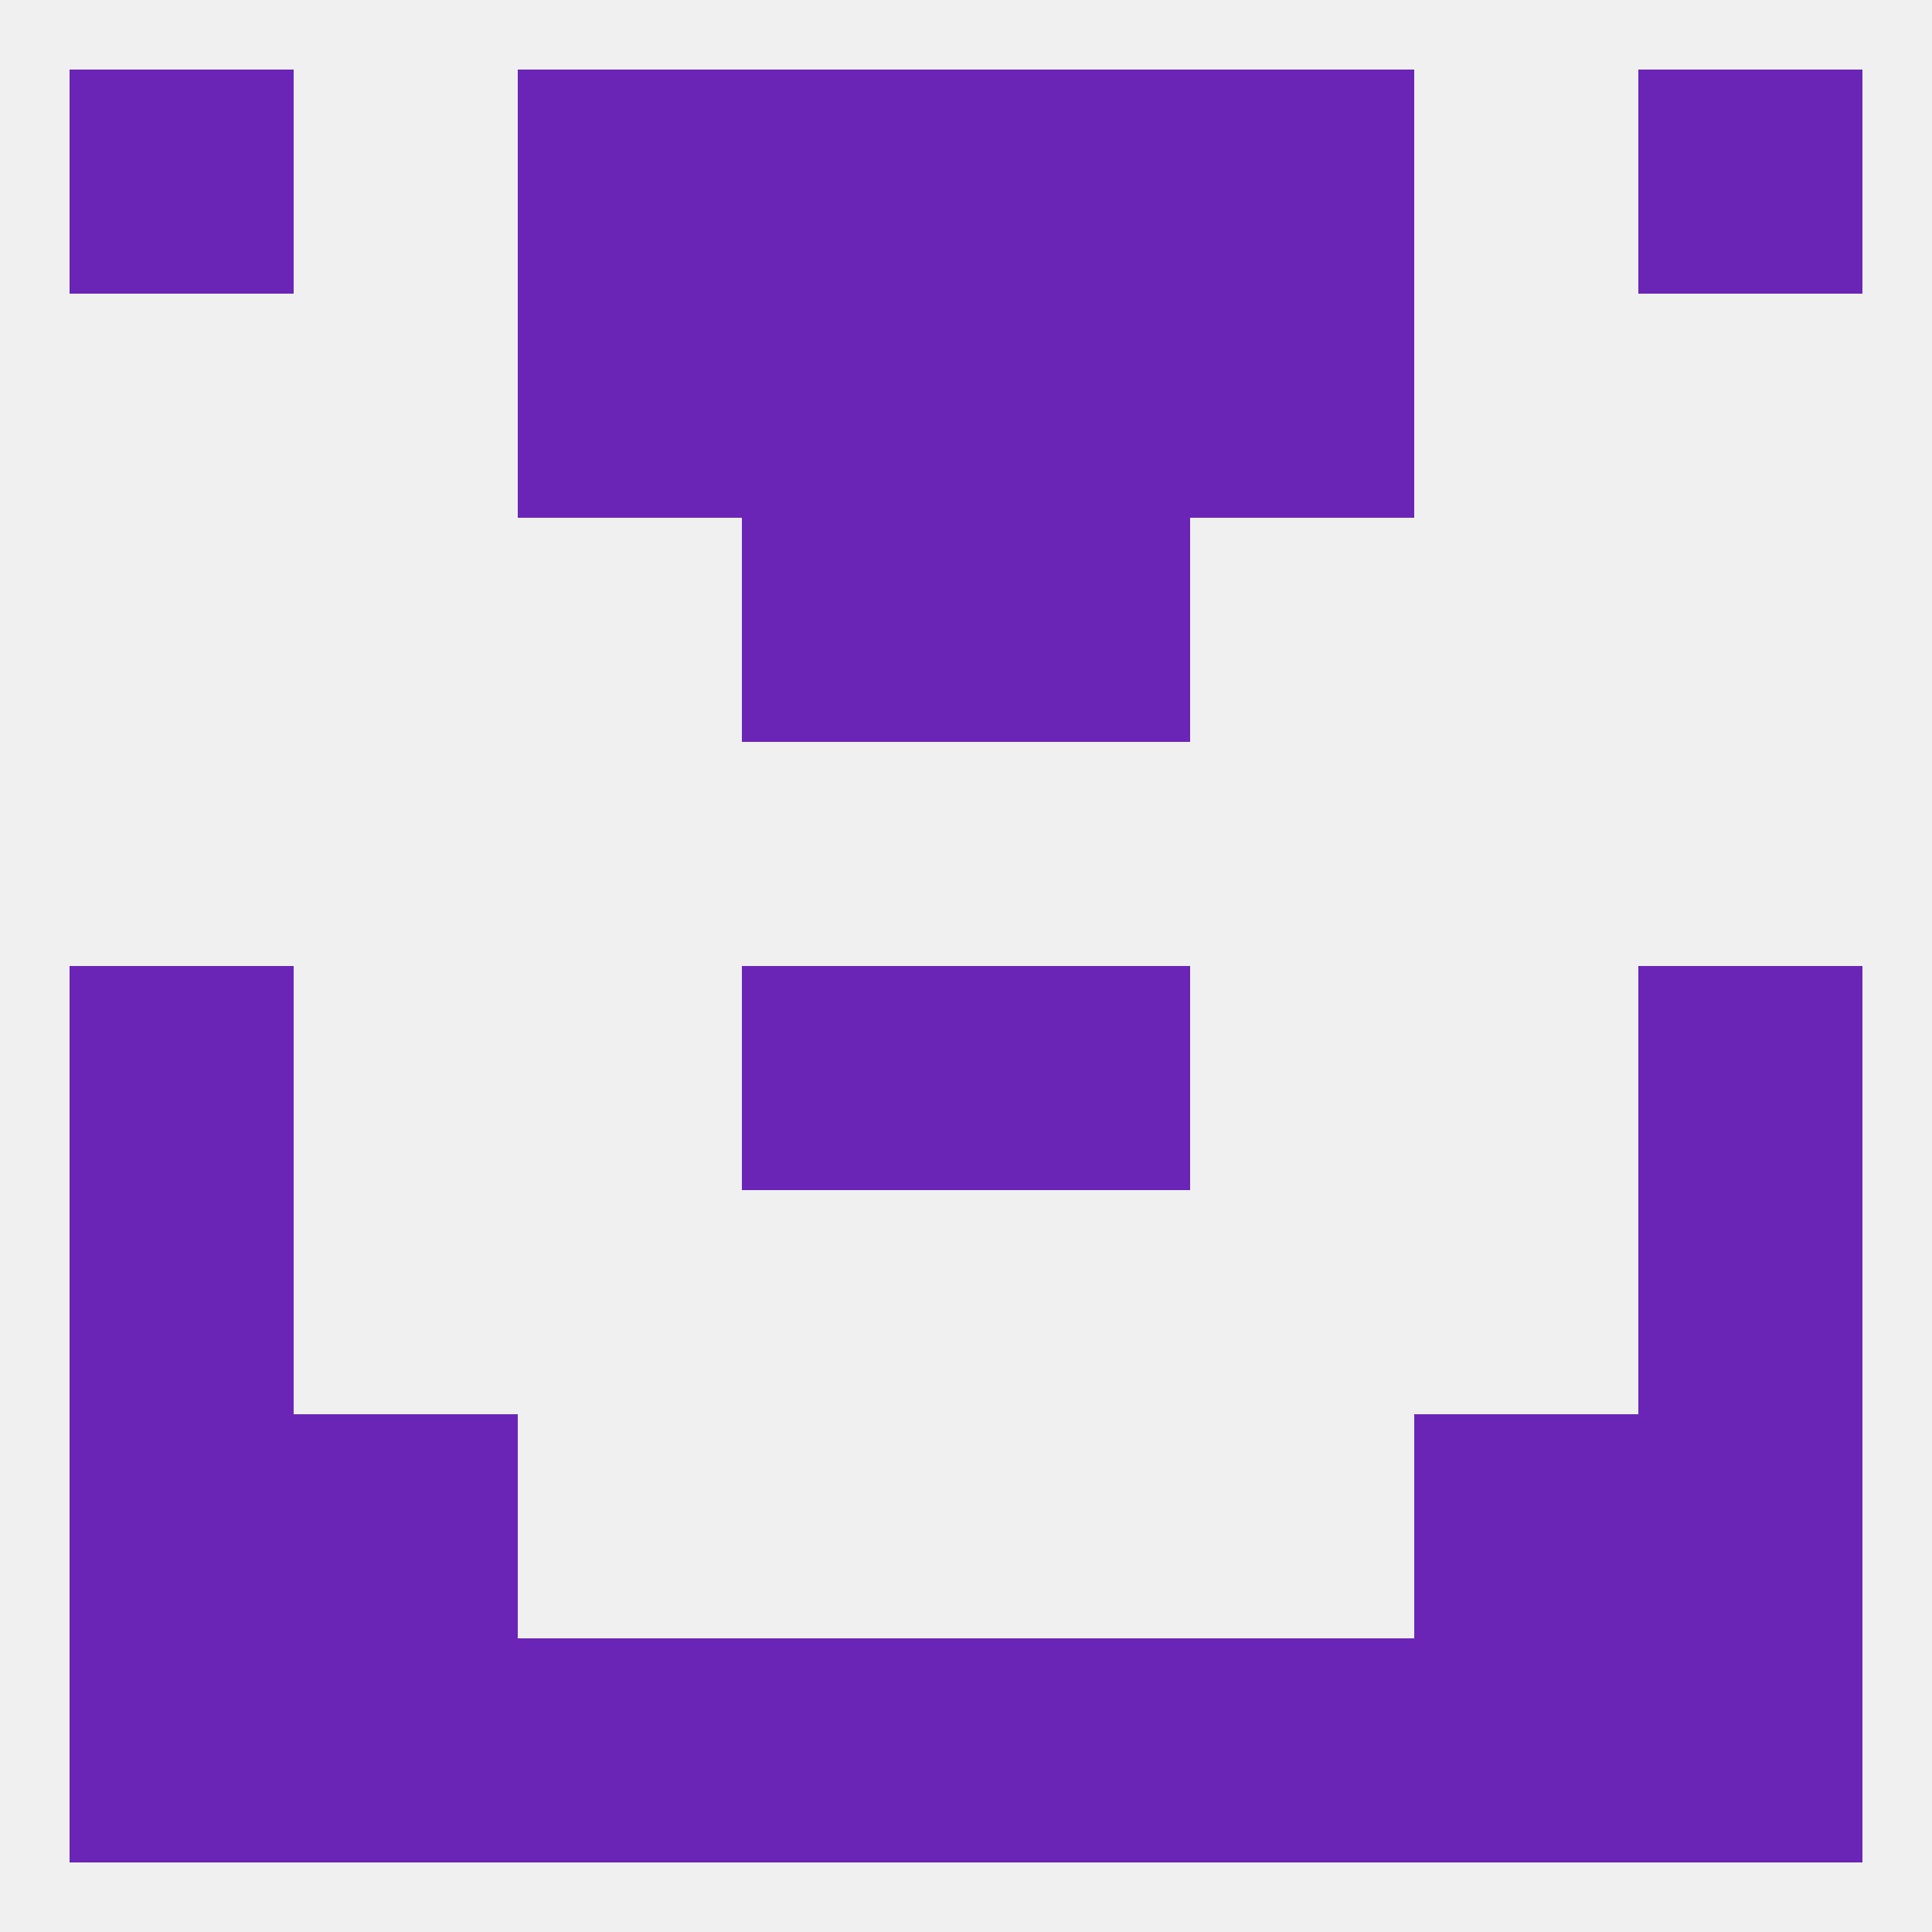
<!--   <?xml version="1.0"?> -->
<svg version="1.1" baseprofile="full" xmlns="http://www.w3.org/2000/svg" xmlns:xlink="http://www.w3.org/1999/xlink" xmlns:ev="http://www.w3.org/2001/xml-events" width="250" height="250" viewBox="0 0 250 250" >
	<rect width="100%" height="100%" fill="rgba(240,240,240,255)"/>

	<rect x="9" y="154" width="29" height="29" fill="rgba(107,37,182,255)"/>
	<rect x="212" y="154" width="29" height="29" fill="rgba(107,37,182,255)"/>
	<rect x="38" y="183" width="29" height="29" fill="rgba(107,37,182,255)"/>
	<rect x="183" y="183" width="29" height="29" fill="rgba(107,37,182,255)"/>
	<rect x="9" y="183" width="29" height="29" fill="rgba(107,37,182,255)"/>
	<rect x="212" y="183" width="29" height="29" fill="rgba(107,37,182,255)"/>
	<rect x="183" y="212" width="29" height="29" fill="rgba(107,37,182,255)"/>
	<rect x="67" y="212" width="29" height="29" fill="rgba(107,37,182,255)"/>
	<rect x="154" y="212" width="29" height="29" fill="rgba(107,37,182,255)"/>
	<rect x="9" y="212" width="29" height="29" fill="rgba(107,37,182,255)"/>
	<rect x="212" y="212" width="29" height="29" fill="rgba(107,37,182,255)"/>
	<rect x="96" y="212" width="29" height="29" fill="rgba(107,37,182,255)"/>
	<rect x="125" y="212" width="29" height="29" fill="rgba(107,37,182,255)"/>
	<rect x="38" y="212" width="29" height="29" fill="rgba(107,37,182,255)"/>
	<rect x="212" y="9" width="29" height="29" fill="rgba(107,37,182,255)"/>
	<rect x="96" y="9" width="29" height="29" fill="rgba(107,37,182,255)"/>
	<rect x="125" y="9" width="29" height="29" fill="rgba(107,37,182,255)"/>
	<rect x="67" y="9" width="29" height="29" fill="rgba(107,37,182,255)"/>
	<rect x="154" y="9" width="29" height="29" fill="rgba(107,37,182,255)"/>
	<rect x="9" y="9" width="29" height="29" fill="rgba(107,37,182,255)"/>
	<rect x="154" y="38" width="29" height="29" fill="rgba(107,37,182,255)"/>
	<rect x="96" y="38" width="29" height="29" fill="rgba(107,37,182,255)"/>
	<rect x="125" y="38" width="29" height="29" fill="rgba(107,37,182,255)"/>
	<rect x="67" y="38" width="29" height="29" fill="rgba(107,37,182,255)"/>
	<rect x="96" y="67" width="29" height="29" fill="rgba(107,37,182,255)"/>
	<rect x="125" y="67" width="29" height="29" fill="rgba(107,37,182,255)"/>
	<rect x="96" y="125" width="29" height="29" fill="rgba(107,37,182,255)"/>
	<rect x="125" y="125" width="29" height="29" fill="rgba(107,37,182,255)"/>
	<rect x="9" y="125" width="29" height="29" fill="rgba(107,37,182,255)"/>
	<rect x="212" y="125" width="29" height="29" fill="rgba(107,37,182,255)"/>
</svg>